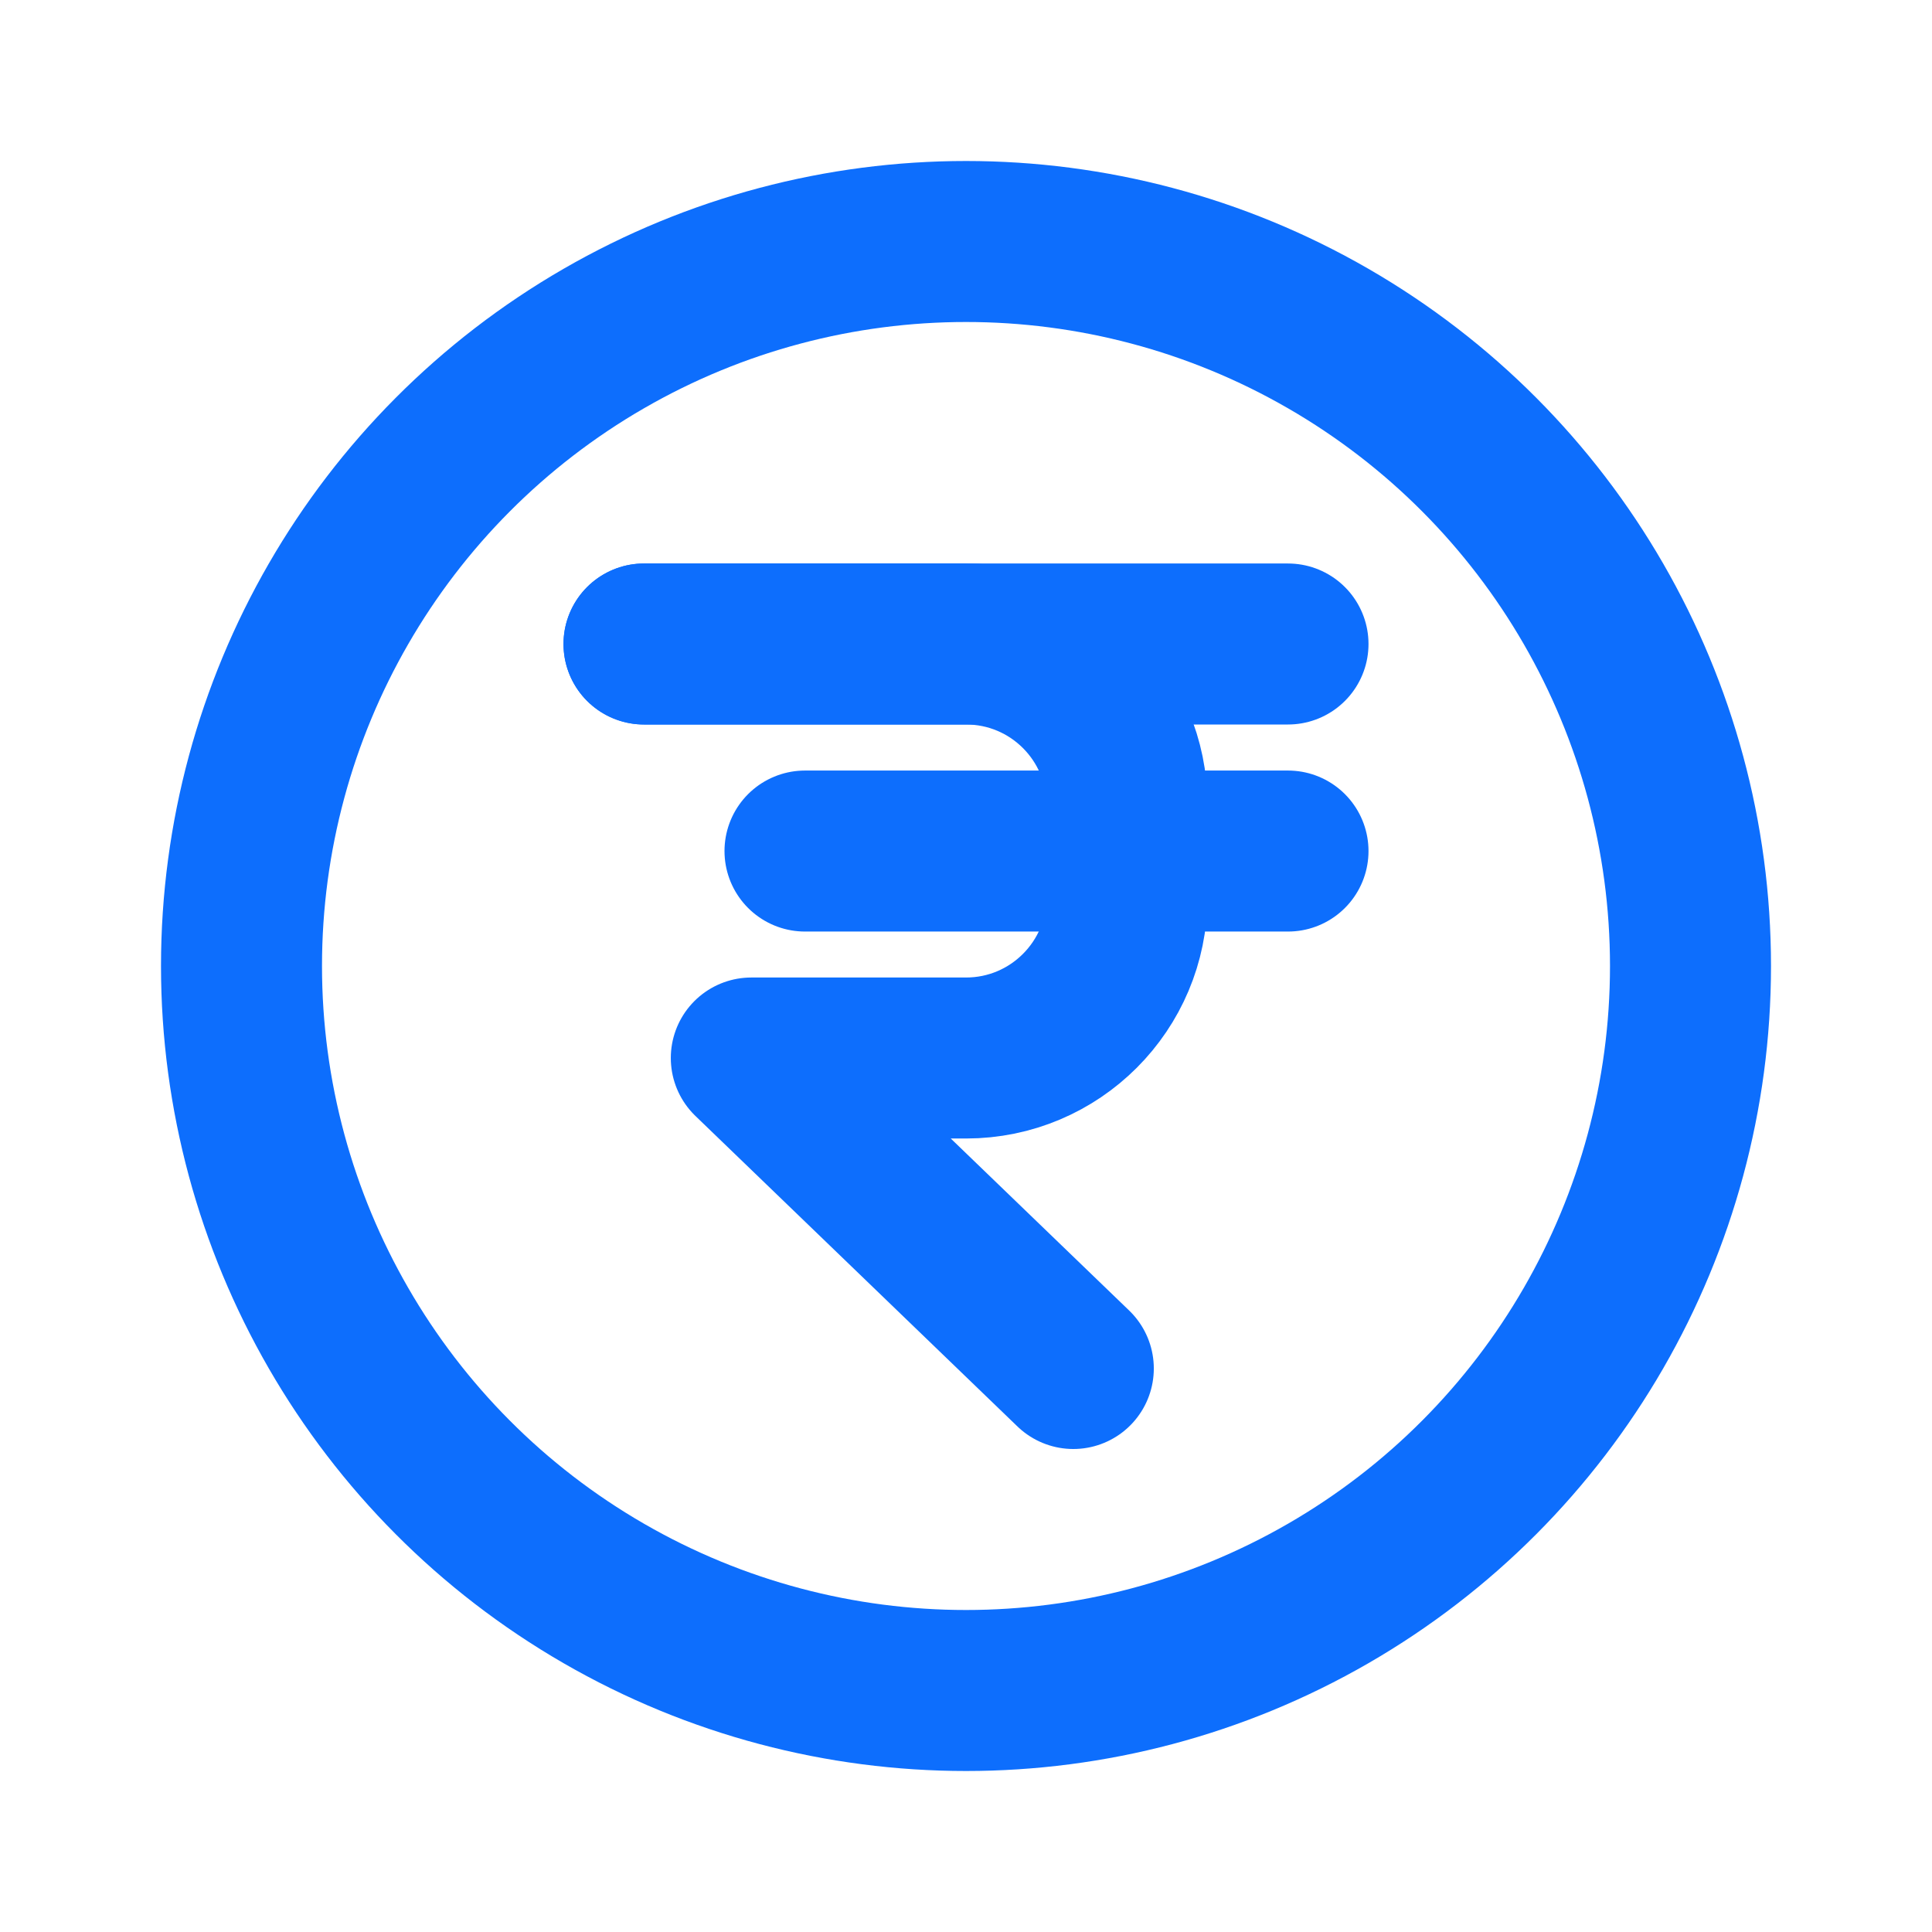 <!DOCTYPE svg PUBLIC "-//W3C//DTD SVG 1.1//EN" "http://www.w3.org/Graphics/SVG/1.1/DTD/svg11.dtd">

<!-- Uploaded to: SVG Repo, www.svgrepo.com, Transformed by: SVG Repo Mixer Tools -->
<svg width="800px" height="800px" viewBox="0 0 24 24" fill="none" xmlns="http://www.w3.org/2000/svg">

<g id="SVGRepo_bgCarrier" stroke-width="0"/>

<g id="SVGRepo_tracerCarrier" stroke-linecap="round" stroke-linejoin="round"/>

<g id="SVGRepo_iconCarrier"> <circle cx="12" cy="12" r="9" stroke="#0d6efd" stroke-width="2" stroke-linecap="round" stroke-linejoin="round"/> <path d="M8 8H12C13.105 8 14 8.895 14 10V11.143C14 12.247 13.105 13.143 12 13.143H9.333L13.333 17" stroke="#0d6efd" stroke-width="2" stroke-linecap="round" stroke-linejoin="round"/> <path d="M8 8L16 8" stroke="#0d6efd" stroke-width="2" stroke-linecap="round" stroke-linejoin="round"/> <path d="M10 10.572L16 10.572" stroke="#0d6efd" stroke-width="2" stroke-linecap="round" stroke-linejoin="round"/> </g>

</svg>